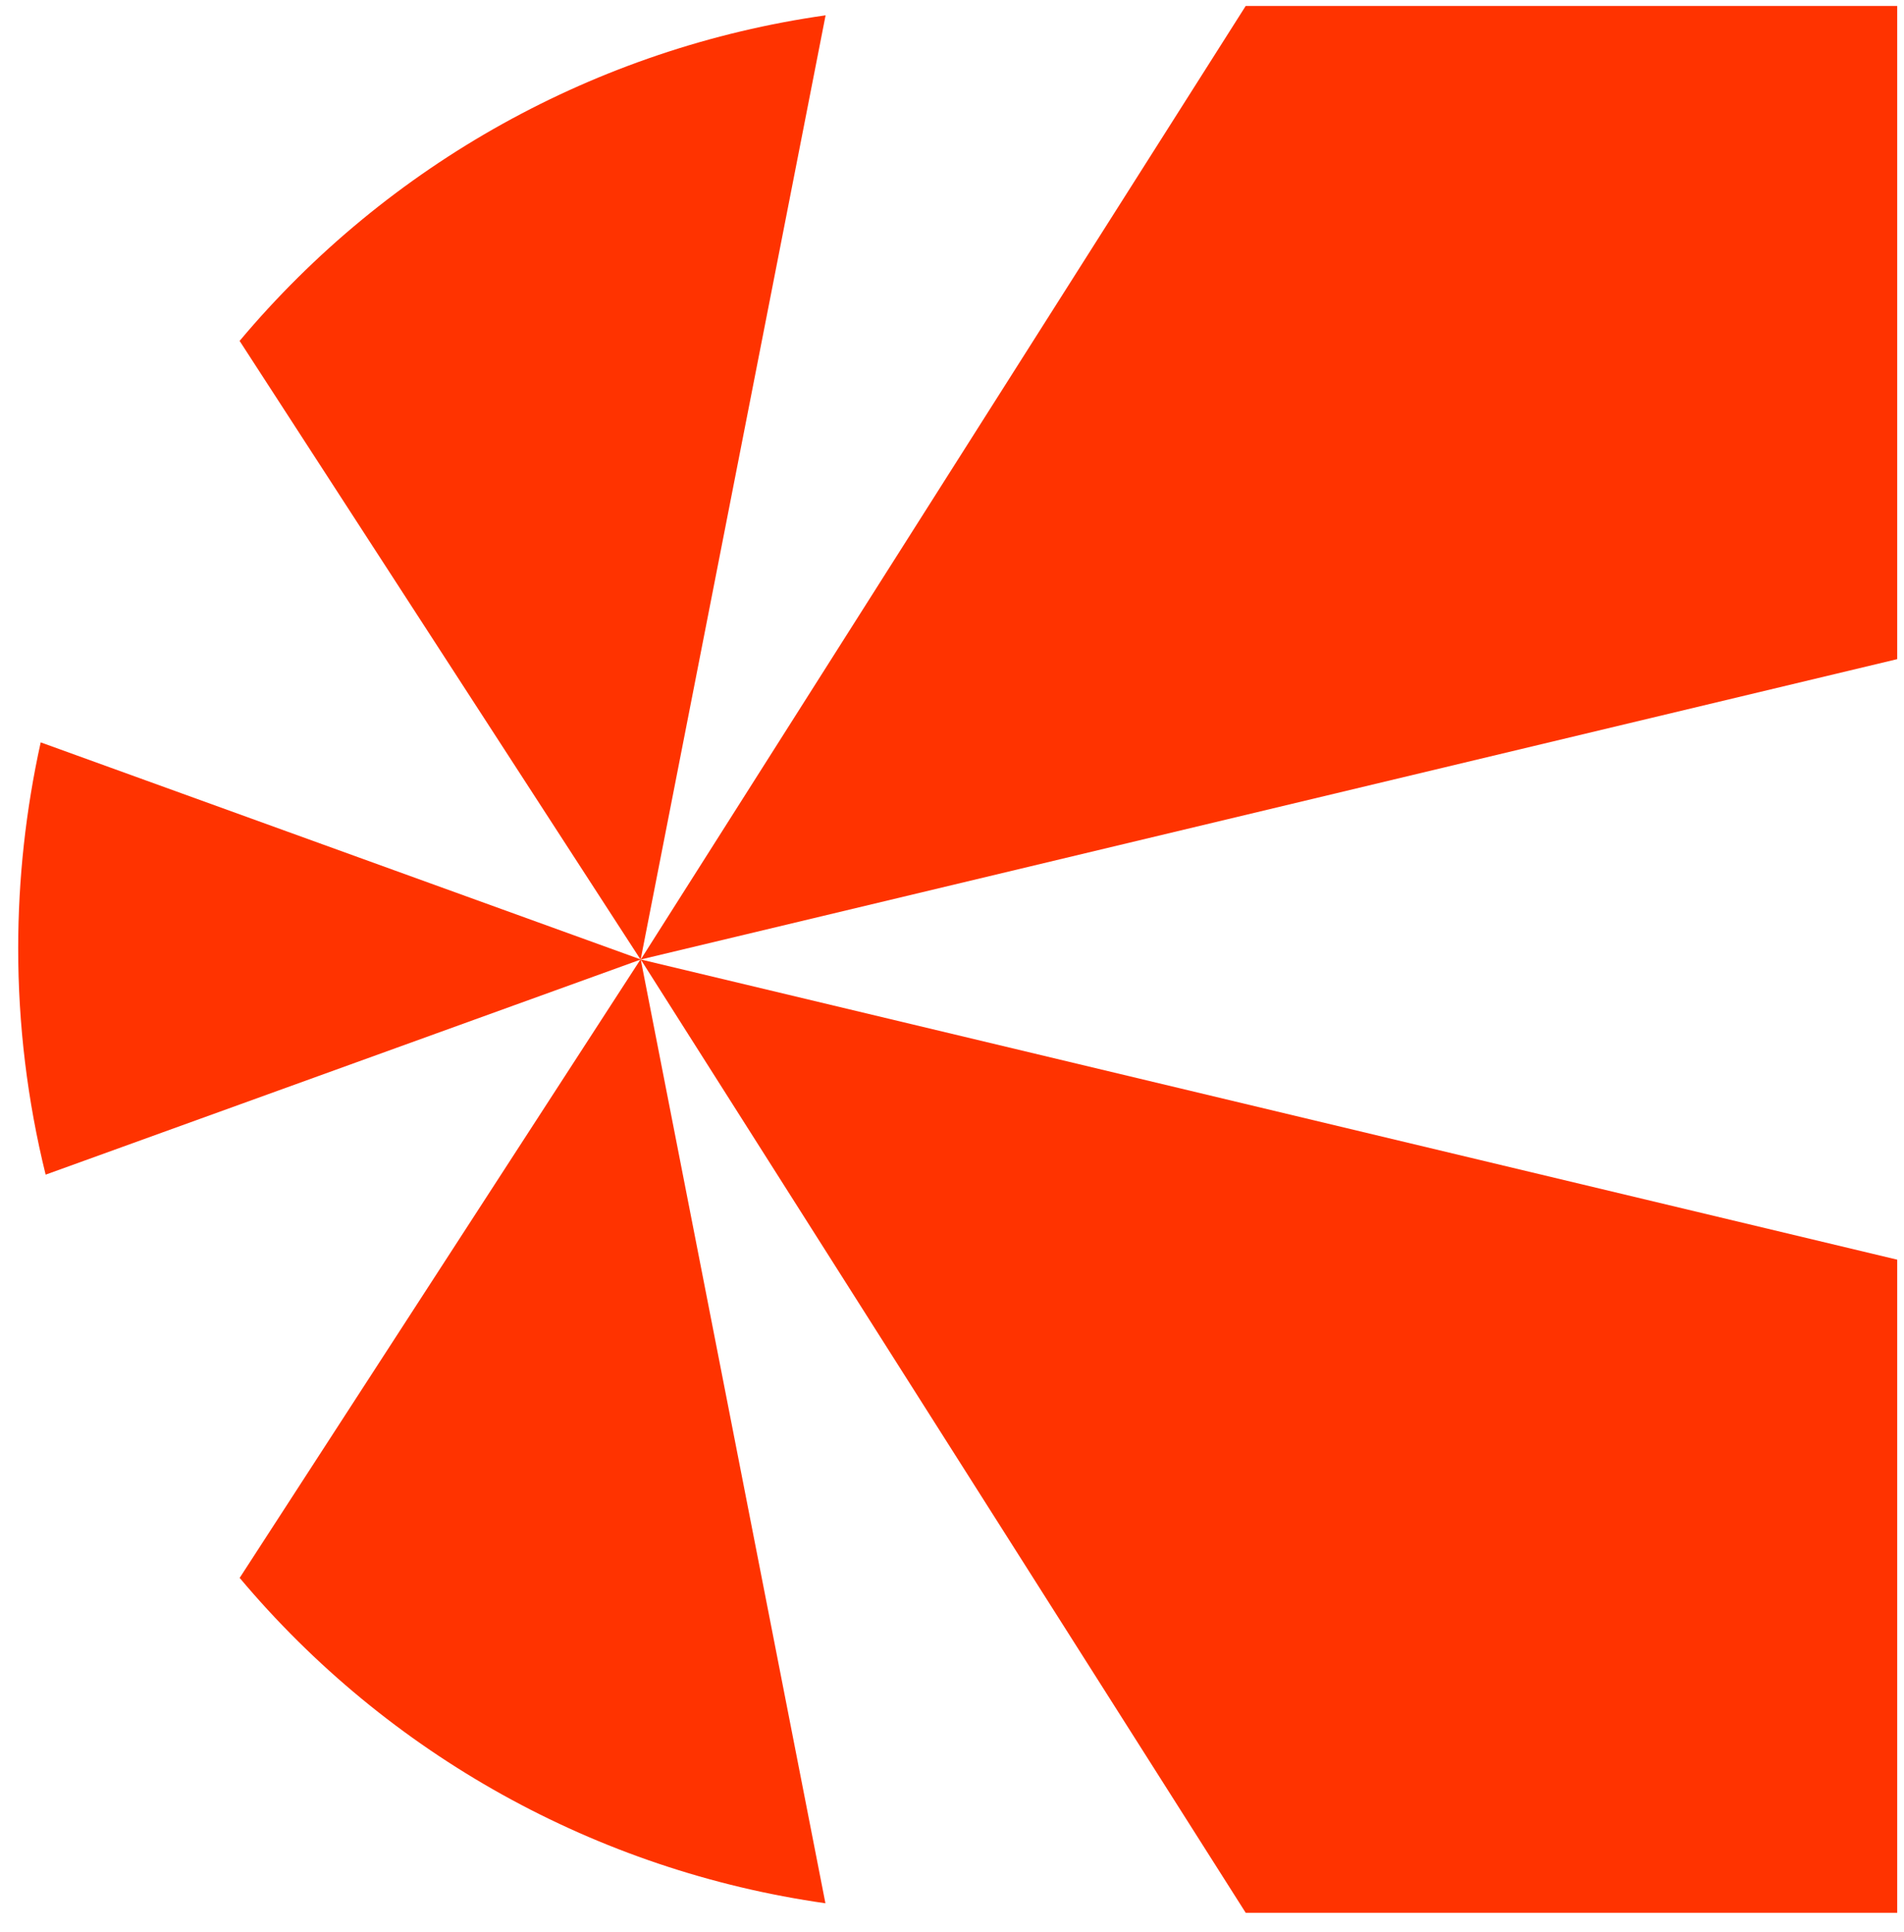 <?xml version="1.0" encoding="UTF-8"?>
<svg xmlns="http://www.w3.org/2000/svg" width="69" height="70" viewBox="0 0 69 70" fill="none">
  <g clip-path="url(#clip0_728_6187)">
    <path d="M23.221 34.761L68.754 23.88V0.215H45.144L23.221 34.761Z" fill="#FF3300"></path>
    <path d="M0.659 34.345C0.657 37.112 0.991 39.87 1.654 42.556L23.224 34.761L1.475 26.895C0.935 29.34 0.661 31.836 0.659 34.339V34.345Z" fill="#FF3300"></path>
    <path d="M8.679 12.344L23.216 34.767L29.919 0.555C21.63 1.732 14.066 5.934 8.679 12.356V12.344Z" fill="#FF3300"></path>
    <path d="M23.221 34.761L68.754 45.636V69.298H45.144L23.221 34.761Z" fill="#FF3300"></path>
    <path d="M8.681 57.172L23.218 34.749L29.913 68.953C21.625 67.775 14.062 63.573 8.675 57.152L8.681 57.172Z" fill="#FF3300"></path>
  </g>
  <defs>
    <clipPath id="clip0_728_6187">
      <rect width="68.299" height="69.333" fill="white" transform="translate(0.5)"></rect>
    </clipPath>
  </defs>
</svg>
